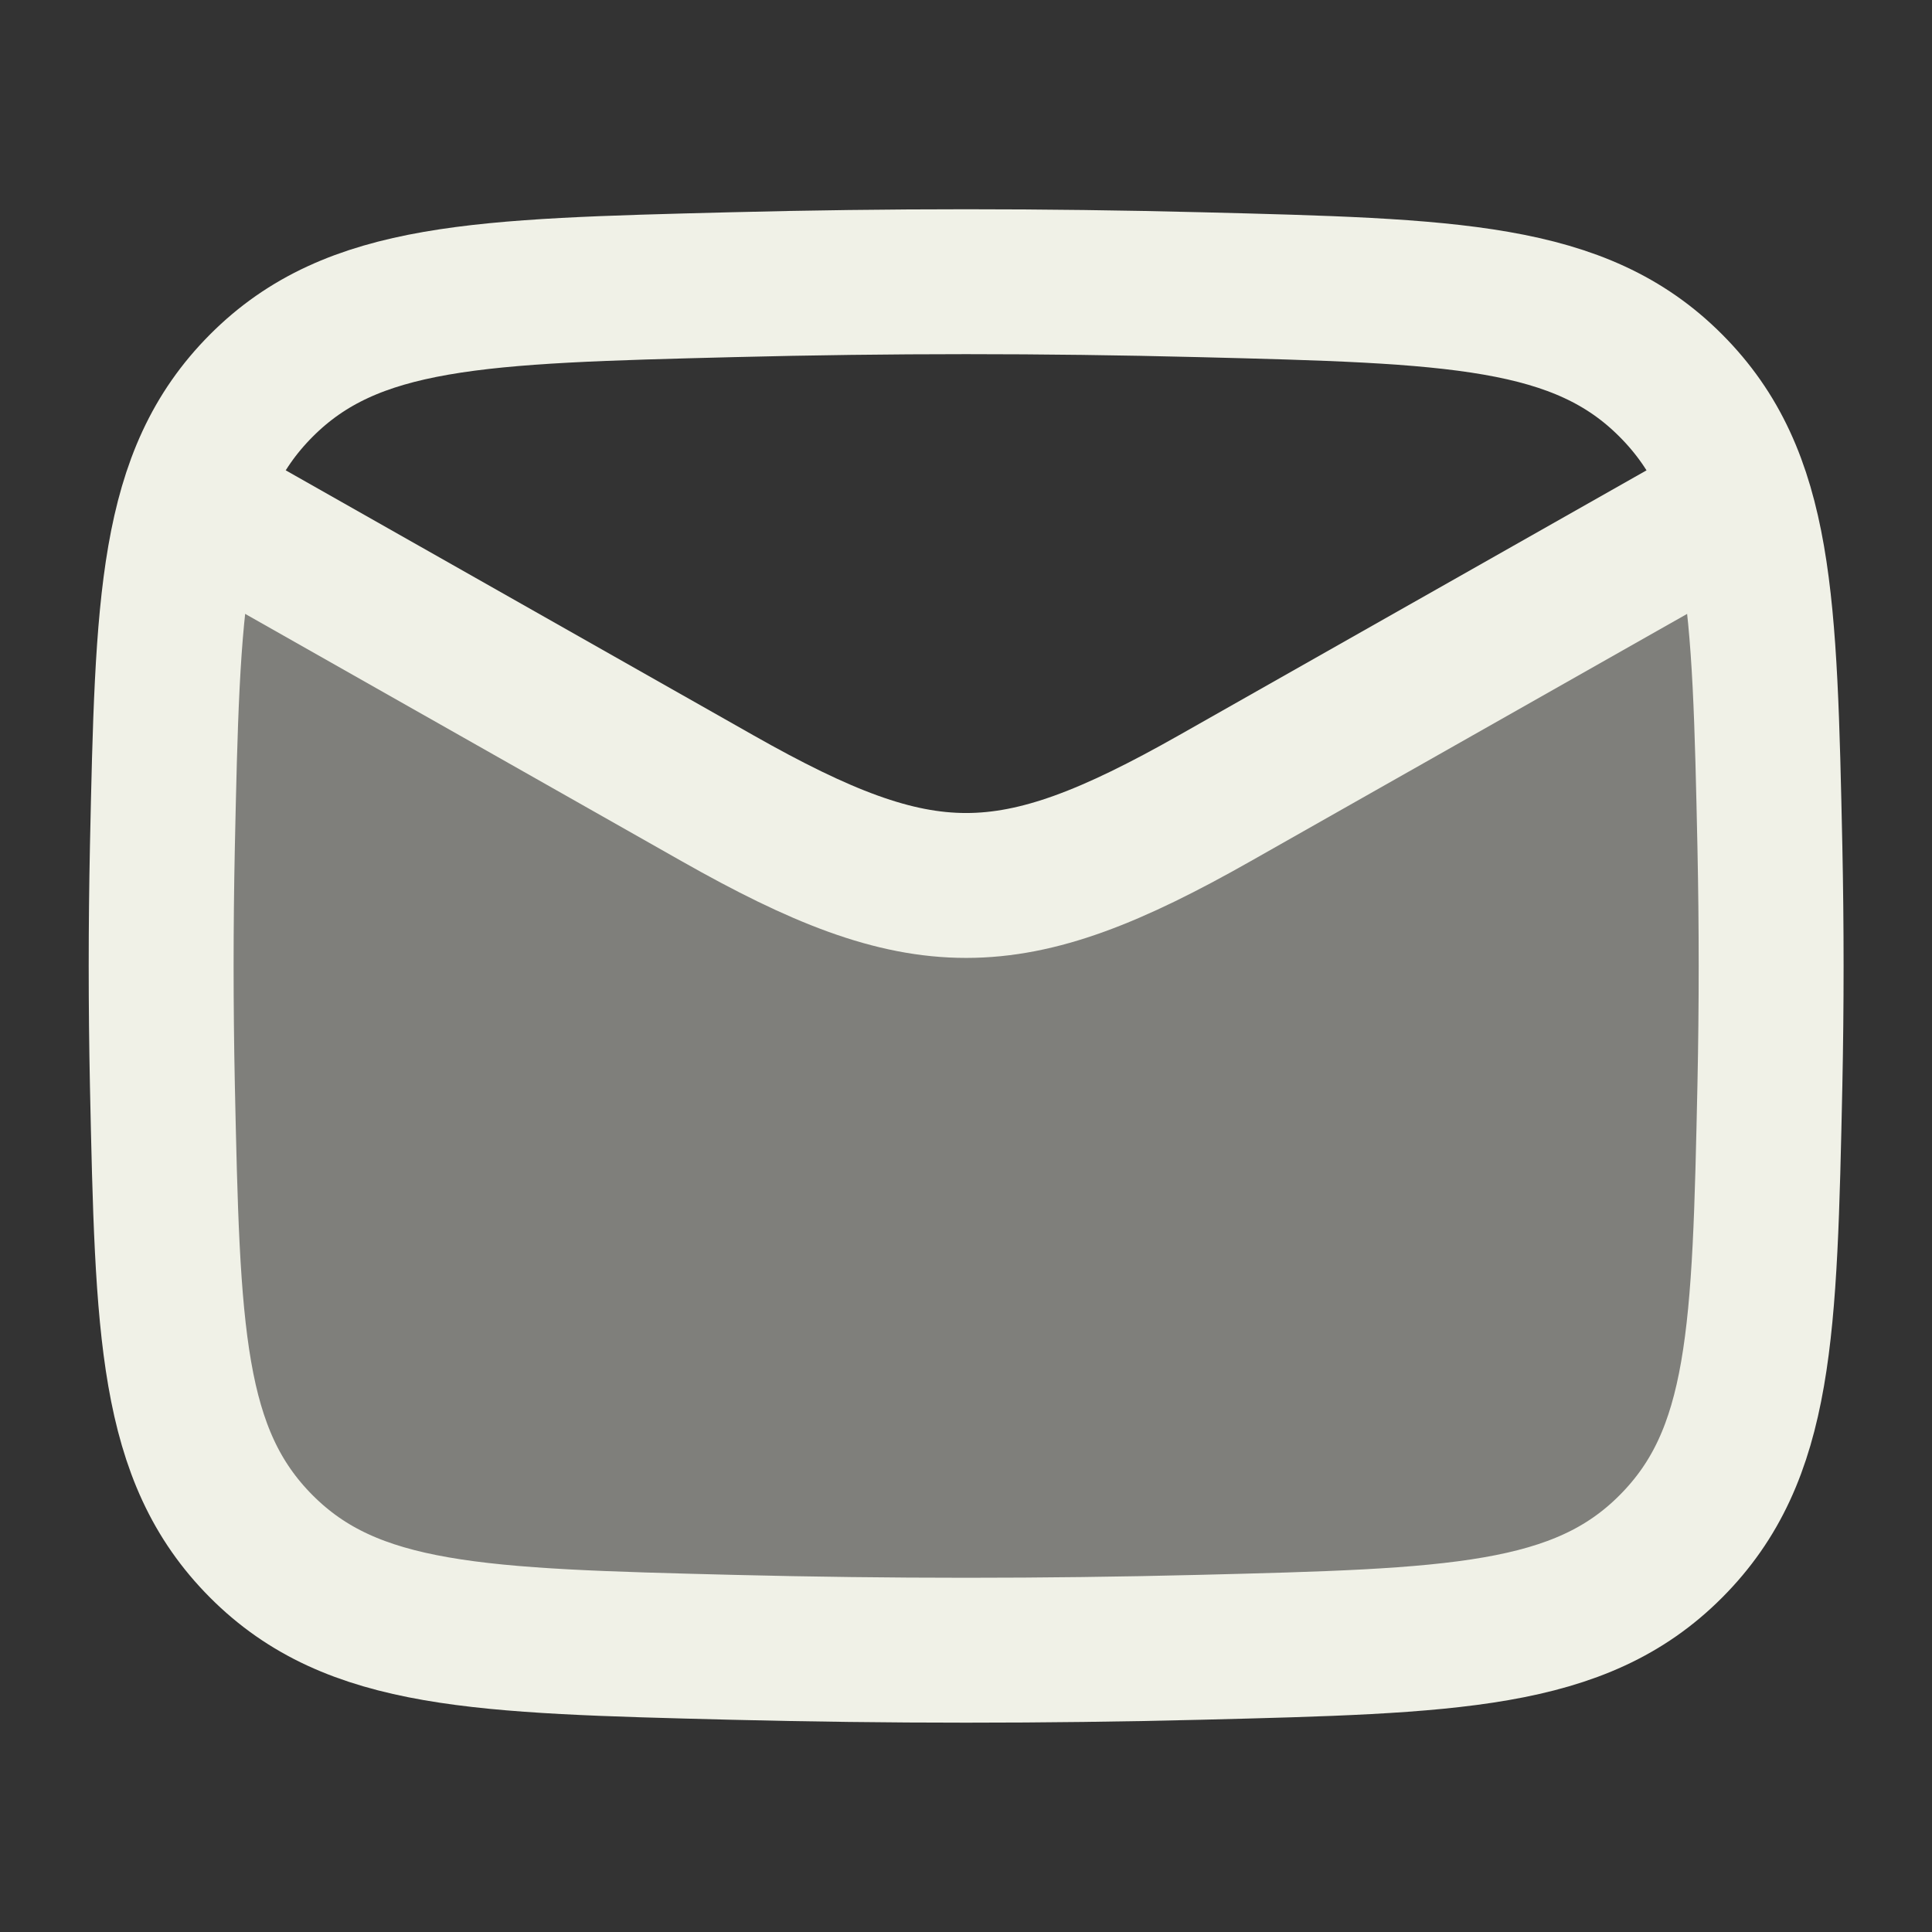 <svg width="20" height="20" viewBox="0 0 20 20" fill="none" xmlns="http://www.w3.org/2000/svg">
<rect x="0" y="0" width="20" height="20" fill="#333333" stroke="none"/>
<path opacity="0.4" d="M7.584 17.053C9.201 17.093 10.802 17.093 12.419 17.053C15.043 16.987 16.355 16.954 17.297 16.008C18.24 15.062 18.267 13.784 18.322 11.23C18.339 10.408 18.339 9.592 18.322 8.77C18.284 7.011 18.259 5.857 17.939 5L10.001 9.167L2.063 5C1.743 5.857 1.719 7.01 1.681 8.77C1.664 9.592 1.664 10.408 1.681 11.23C1.736 13.784 1.763 15.062 2.705 16.008C3.648 16.954 4.96 16.987 7.584 17.053Z" fill="#F0F1E7"/>
<path d="M1.668 5L7.429 8.264C9.553 9.467 10.45 9.467 12.574 8.264L18.335 5" stroke="#F0F1E7" stroke-width="1.5" stroke-linejoin="round"/>
<path d="M1.681 11.23C1.736 13.784 1.763 15.062 2.705 16.008C3.648 16.954 4.96 16.987 7.584 17.053C9.201 17.093 10.802 17.093 12.419 17.053C15.043 16.987 16.355 16.954 17.297 16.008C18.24 15.062 18.267 13.784 18.322 11.23C18.339 10.408 18.339 9.592 18.322 8.77C18.267 6.216 18.24 4.938 17.297 3.992C16.355 3.046 15.043 3.013 12.419 2.947C10.802 2.906 9.201 2.906 7.584 2.947C4.96 3.013 3.648 3.046 2.705 3.992C1.763 4.938 1.736 6.216 1.681 8.77C1.664 9.592 1.664 10.408 1.681 11.23Z" stroke="#F0F1E7" stroke-width="1.5" stroke-linejoin="round"/>
</svg>
